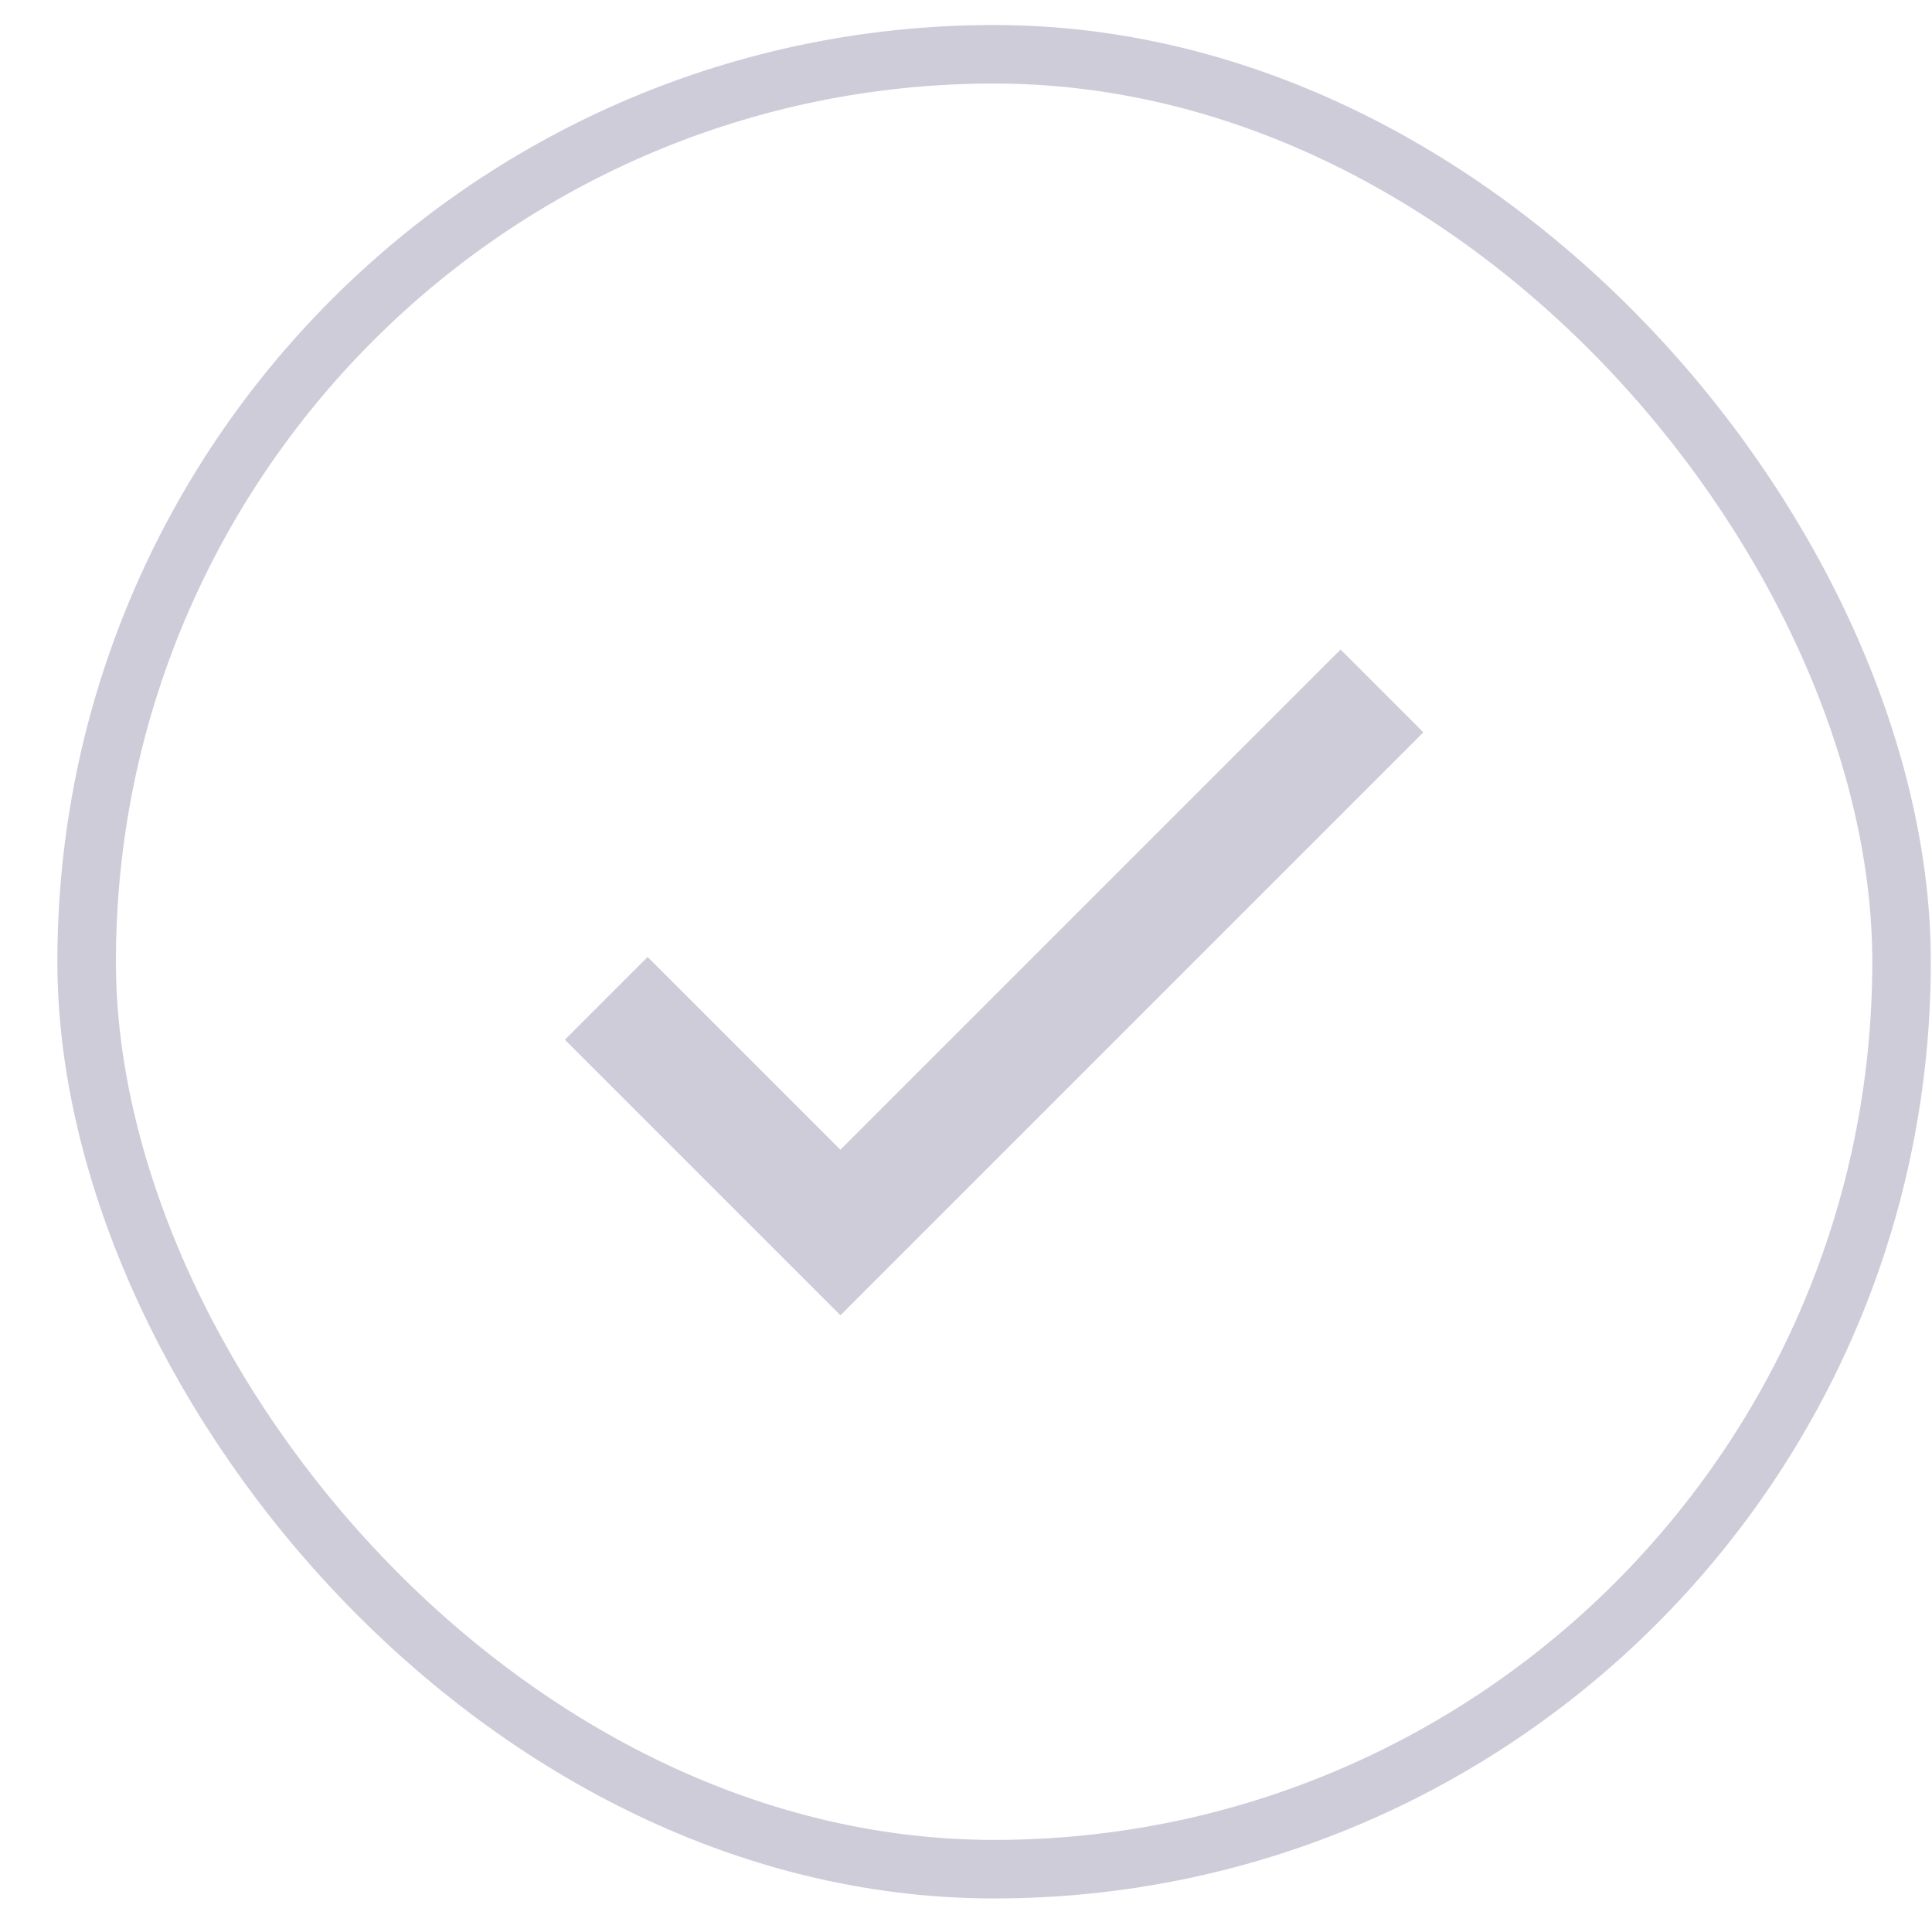 <svg width="33" height="33" viewBox="0 0 33 33" fill="none" xmlns="http://www.w3.org/2000/svg">
<rect x="1.48" y="0.927" width="31" height="31" rx="15.5" stroke="#13004A" stroke-opacity="0.2"/>
<path opacity="0.2" d="M10.355 17.052L14.355 21.052L23.605 11.802" stroke="#13004A" stroke-width="2"/>
</svg>
